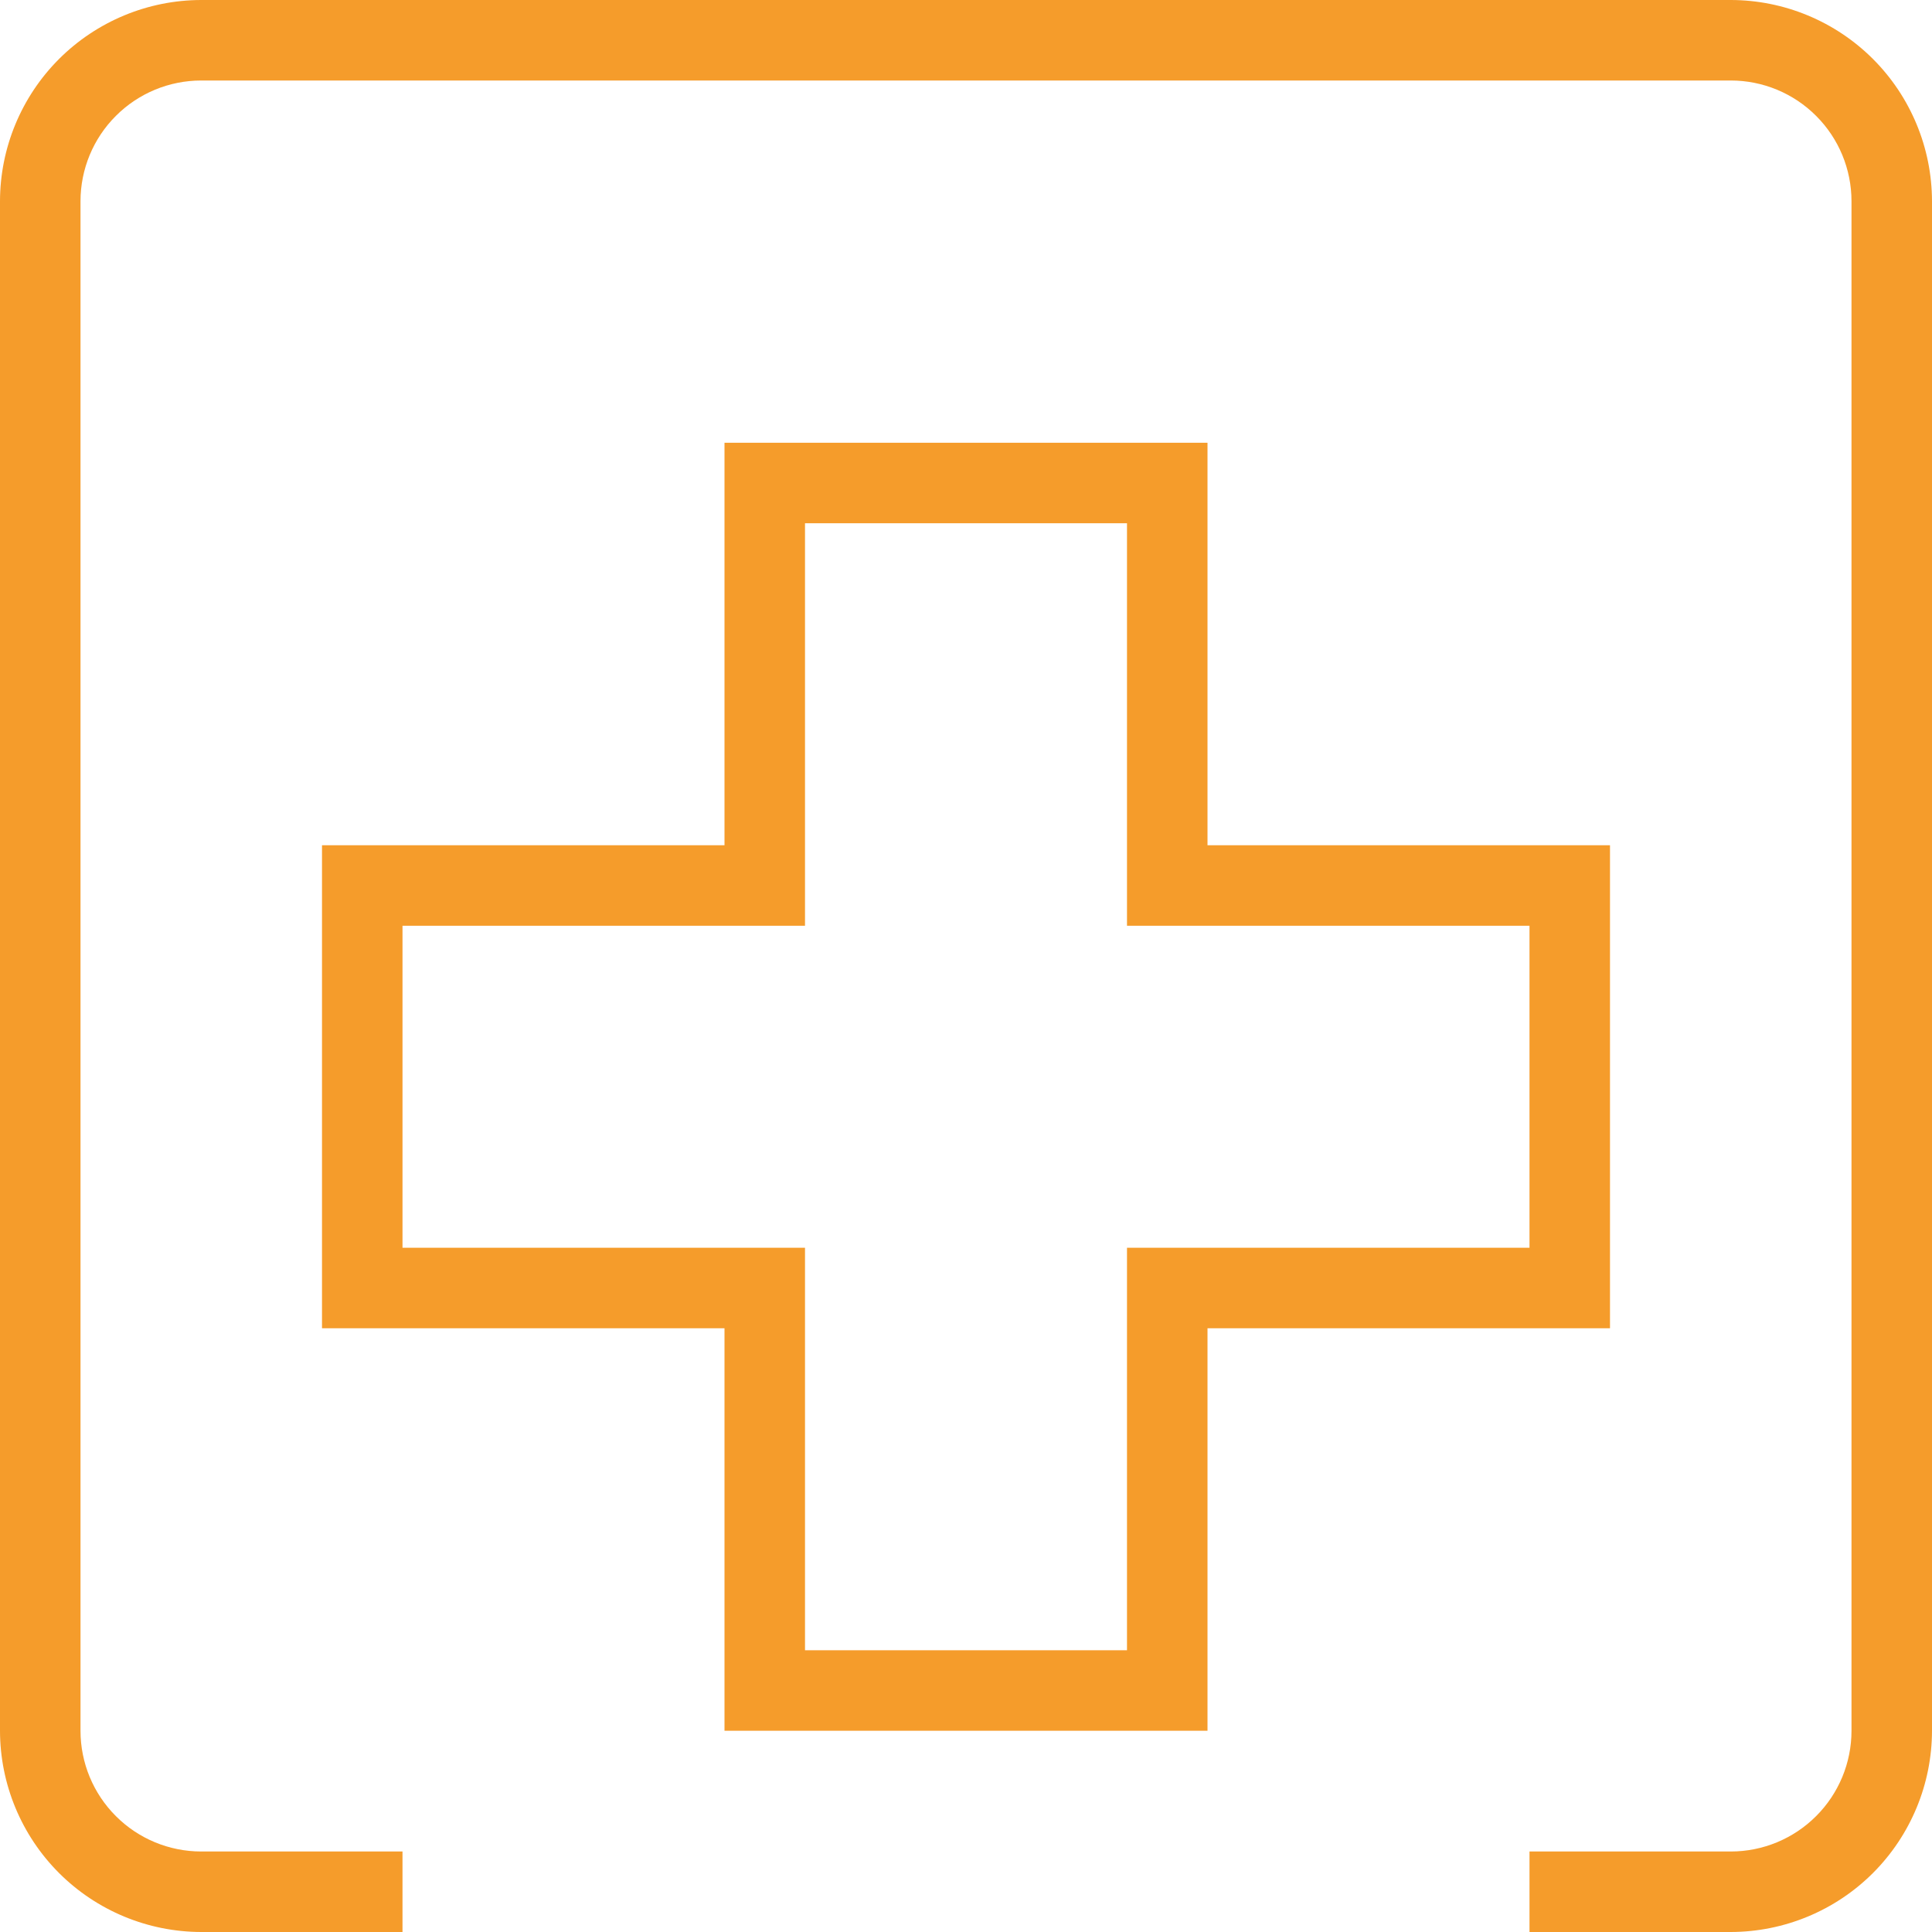 <svg width="48" height="48" viewBox="0 0 48 48" fill="none" xmlns="http://www.w3.org/2000/svg">
<path d="M43 48H38V46H43C43.796 46 44.559 45.684 45.121 45.121C45.684 44.559 46 43.796 46 43V5C46 4.204 45.684 3.441 45.121 2.879C44.559 2.316 43.796 2 43 2H5C4.204 2 3.441 2.316 2.879 2.879C2.316 3.441 2 4.204 2 5V43C2 43.796 2.316 44.559 2.879 45.121C3.441 45.684 4.204 46 5 46H10V48H5C3.674 47.998 2.404 47.471 1.466 46.534C0.529 45.596 0.002 44.326 0 43L0 5C0.002 3.674 0.529 2.404 1.466 1.466C2.404 0.529 3.674 0.002 5 0L43 0C44.326 0.002 45.596 0.529 46.534 1.466C47.471 2.404 47.998 3.674 48 5V43C47.998 44.326 47.471 45.596 46.534 46.534C45.596 47.471 44.326 47.998 43 48V48Z" fill="#F59C2B"/>
<path d="M19 42H18V43H19V42ZM19 32H20V31H19V32ZM29 42V43H30V42H29ZM29 32V31H28V32H29ZM39 32V33H40V32H39ZM39 22H40V21H39V22ZM29 22H28V23H29V22ZM29 12H30V11H29V12ZM19 12V11H18V12H19ZM19 22V23H20V22H19ZM9 22V21H8V22H9ZM9 32H8V33H9V32ZM20 42V32H18V42H20ZM29 41H19V43H29V41ZM28 32V42H30V32H28ZM39 31H29V33H39V31ZM38 22V32H40V22H38ZM29 23H39V21H29V23ZM28 12V22H30V12H28ZM19 13H29V11H19V13ZM20 22V12H18V22H20ZM9 23H19V21H9V23ZM10 32V22H8V32H10ZM19 31H9V33H19V31Z" fill="#F59C2B"/>
</svg>
